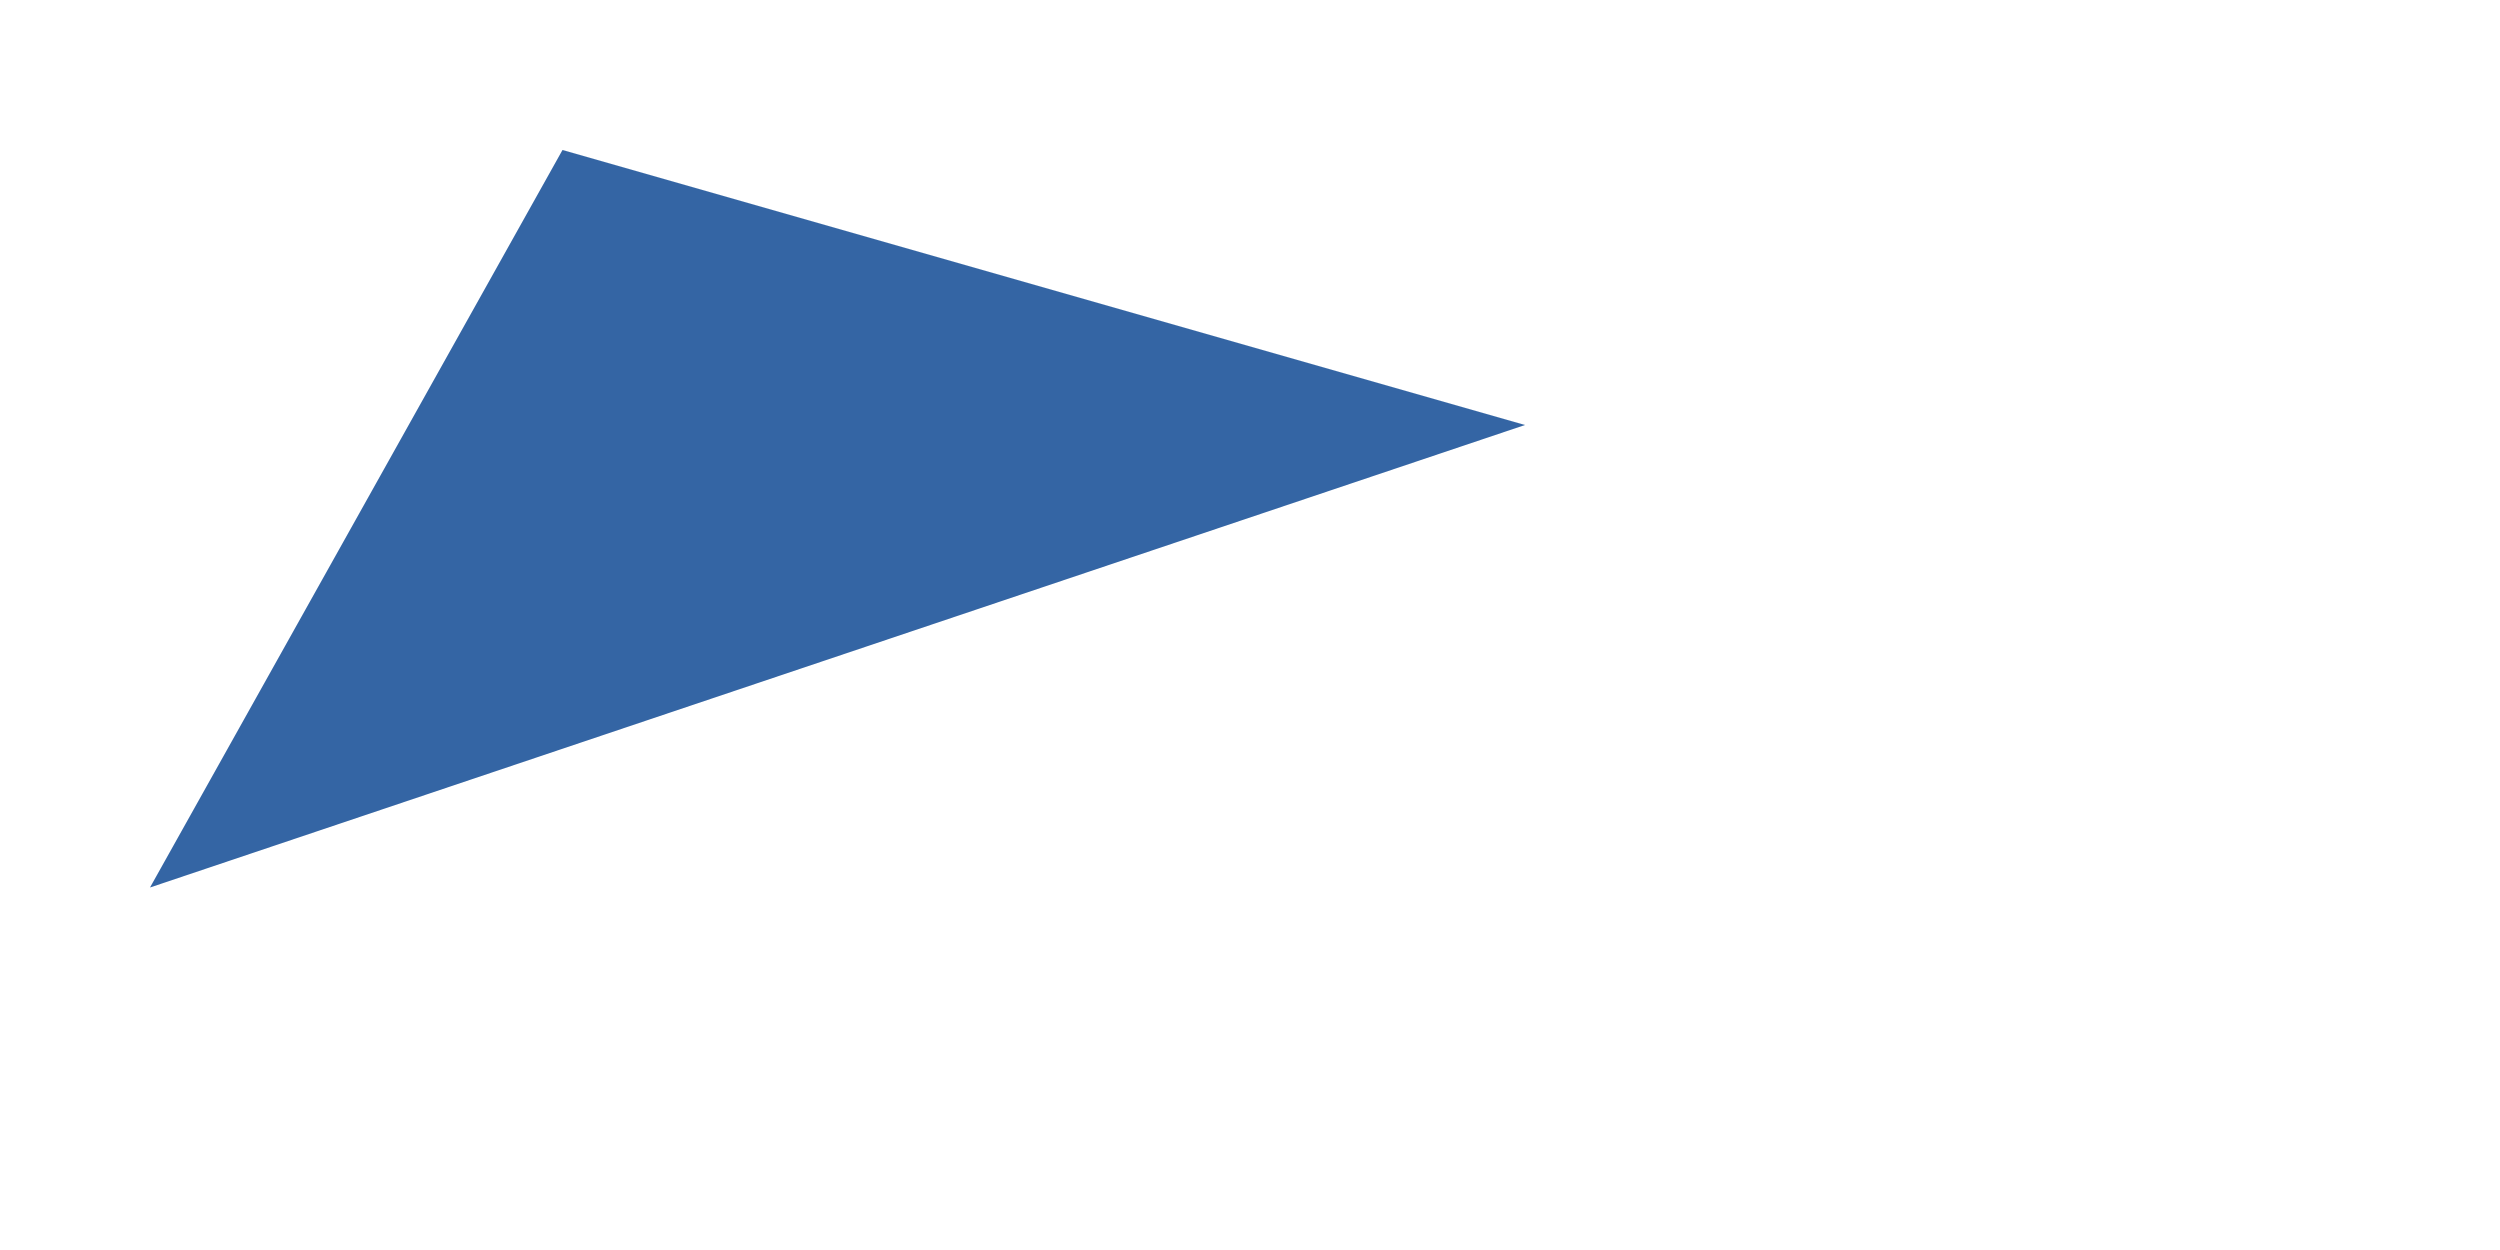 <?xml version="1.0"?>
<svg xmlns="http://www.w3.org/2000/svg" width="200" height="100" version="1.0" id="ezcGraph"><defs/><g id="ezcGraphChart" color-rendering="optimizeQuality" shape-rendering="geometricPrecision" text-rendering="optimizeLegibility"><path d=" M 12,71 L 45,12 L 122,34 L 12,71 z " style="fill: #3465a4; fill-opacity: 1.00; stroke: none;" id="ezcGraphPolygon_1"/></g></svg>
